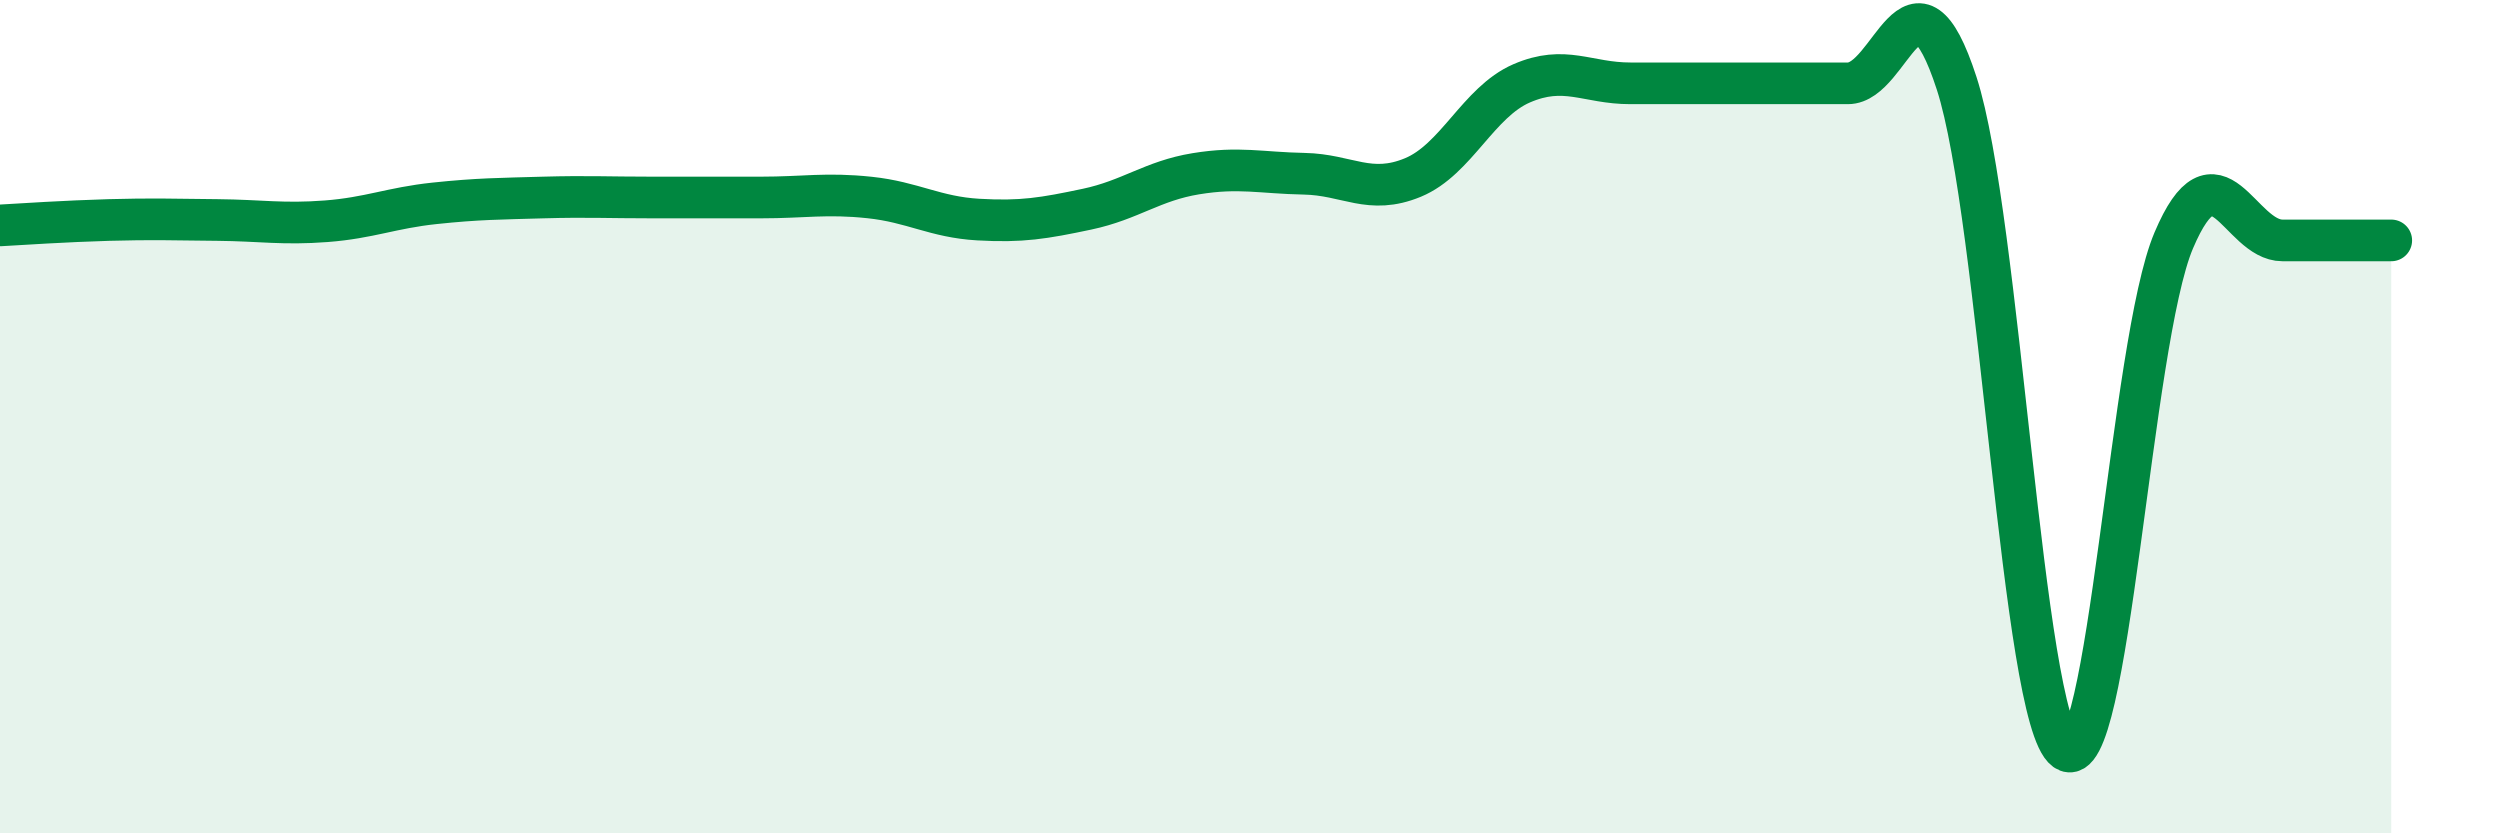 
    <svg width="60" height="20" viewBox="0 0 60 20" xmlns="http://www.w3.org/2000/svg">
      <path
        d="M 0,5.41 C 0.52,5.38 1.57,5.31 2.61,5.28 C 3.65,5.25 4.18,5.27 5.22,5.28 C 6.26,5.29 6.79,5.39 7.83,5.31 C 8.87,5.23 9.39,4.99 10.43,4.88 C 11.47,4.77 12,4.77 13.04,4.74 C 14.08,4.71 14.61,4.74 15.65,4.74 C 16.69,4.74 17.22,4.74 18.26,4.74 C 19.3,4.74 19.83,4.63 20.87,4.74 C 21.91,4.85 22.44,5.21 23.48,5.27 C 24.52,5.33 25.05,5.24 26.09,5.02 C 27.13,4.8 27.66,4.34 28.7,4.17 C 29.74,4 30.26,4.15 31.3,4.17 C 32.34,4.19 32.87,4.69 33.91,4.26 C 34.95,3.83 35.48,2.45 36.52,2 C 37.56,1.55 38.09,2 39.13,2 C 40.17,2 40.7,2 41.74,2 C 42.78,2 43.31,2 44.35,2 C 45.39,2 45.92,-1.2 46.96,2 C 48,5.2 48.53,17.25 49.57,18 C 50.61,18.75 51.13,8.22 52.17,5.77 C 53.21,3.32 53.74,5.77 54.78,5.77 C 55.82,5.77 56.87,5.77 57.39,5.77L57.39 20L0 20Z"
        fill="#008740"
        opacity="0.1"
        stroke-linecap="round"
        stroke-linejoin="round"
      />
      <path
        d="M 0,5.41 C 0.52,5.38 1.57,5.31 2.61,5.28 C 3.65,5.25 4.18,5.27 5.22,5.28 C 6.26,5.29 6.79,5.39 7.83,5.31 C 8.87,5.23 9.39,4.99 10.43,4.88 C 11.47,4.77 12,4.77 13.04,4.74 C 14.08,4.71 14.61,4.74 15.65,4.74 C 16.69,4.74 17.22,4.74 18.26,4.74 C 19.3,4.74 19.83,4.63 20.87,4.74 C 21.91,4.85 22.44,5.21 23.48,5.27 C 24.52,5.33 25.05,5.24 26.09,5.02 C 27.13,4.8 27.66,4.34 28.7,4.17 C 29.74,4 30.26,4.15 31.3,4.17 C 32.34,4.19 32.87,4.69 33.91,4.26 C 34.95,3.83 35.48,2.45 36.52,2 C 37.56,1.55 38.09,2 39.13,2 C 40.17,2 40.7,2 41.74,2 C 42.78,2 43.31,2 44.35,2 C 45.39,2 45.92,-1.2 46.96,2 C 48,5.2 48.53,17.25 49.57,18 C 50.61,18.75 51.13,8.22 52.17,5.77 C 53.21,3.32 53.74,5.77 54.78,5.77 C 55.82,5.77 56.87,5.77 57.39,5.77"
        stroke="#008740"
        stroke-width="1"
        fill="none"
        stroke-linecap="round"
        stroke-linejoin="round"
      />
    </svg>
  